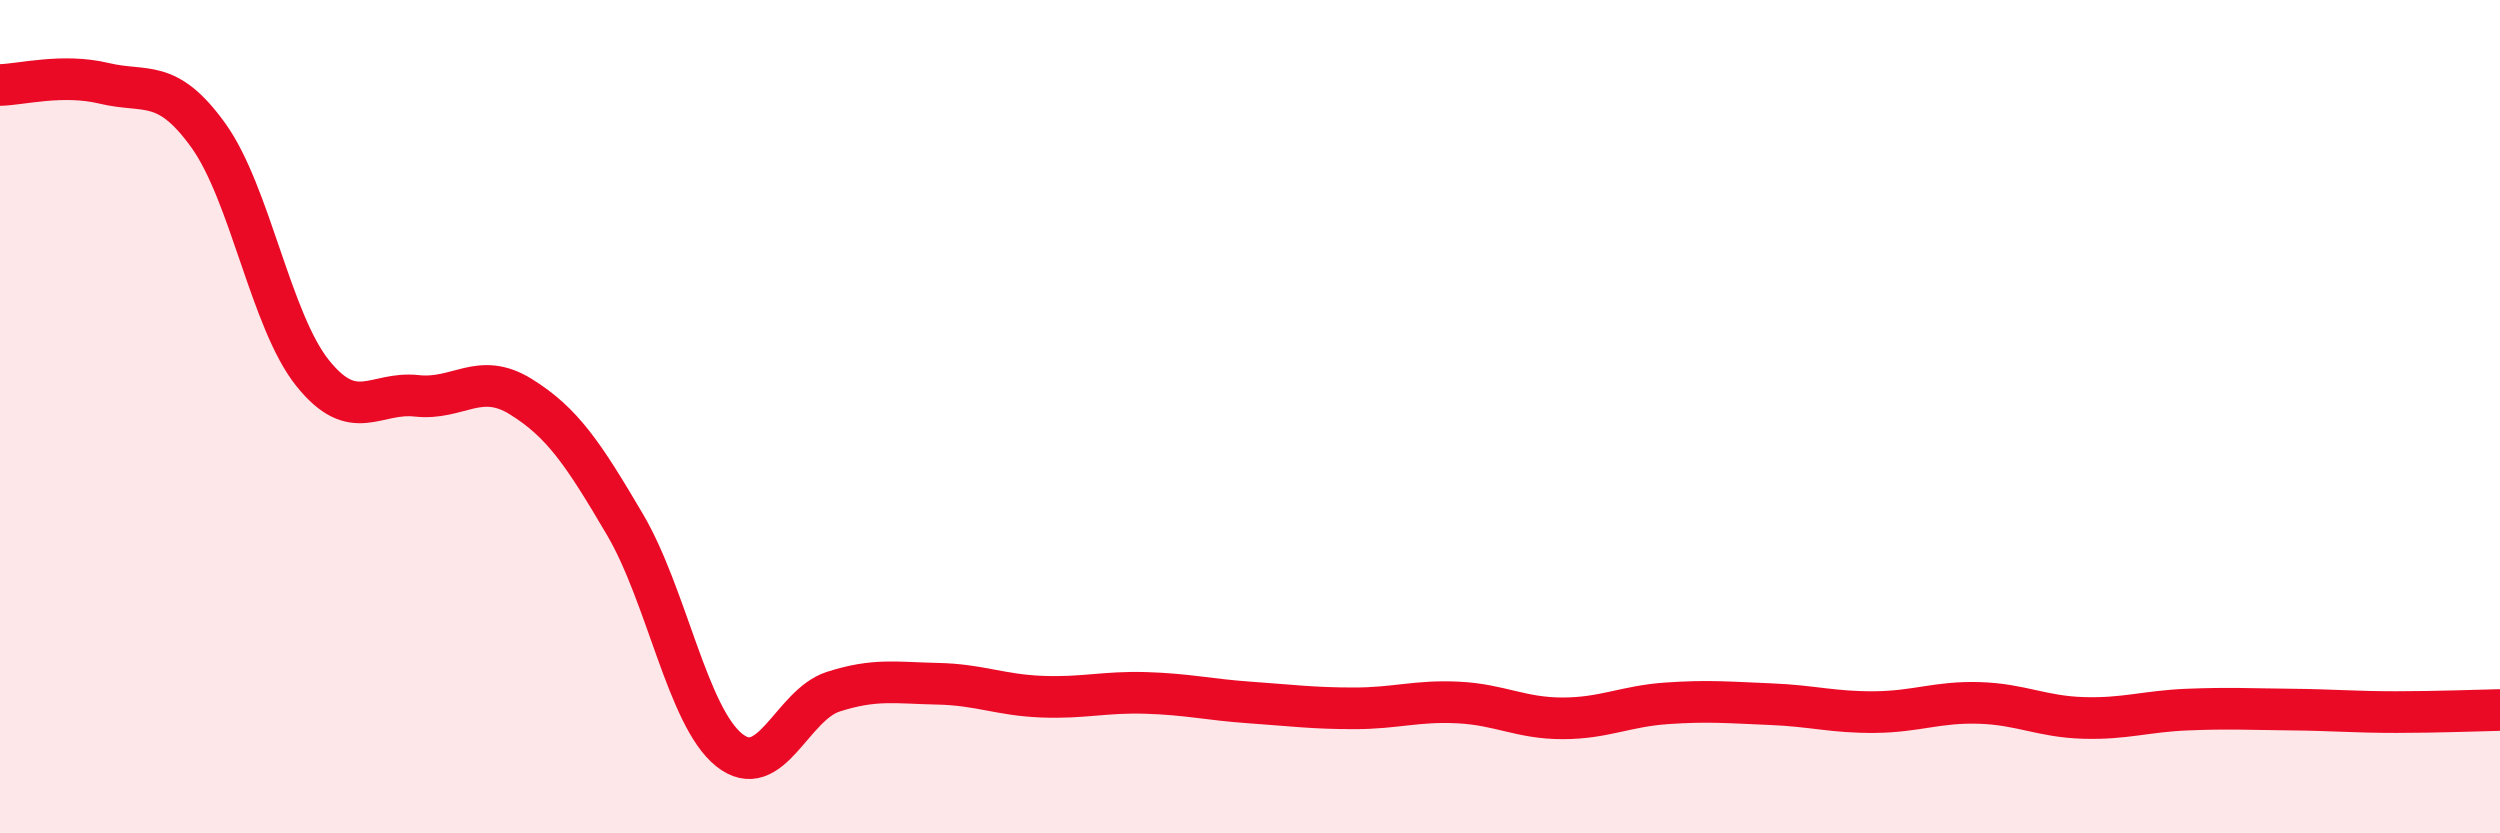 
    <svg width="60" height="20" viewBox="0 0 60 20" xmlns="http://www.w3.org/2000/svg">
      <path
        d="M 0,2.04 C 0.5,2.03 1.5,1.76 2.5,2 C 3.5,2.24 4,1.86 5,3.25 C 6,4.64 6.5,7.7 7.5,8.95 C 8.5,10.2 9,9.39 10,9.5 C 11,9.61 11.5,8.9 12.5,9.52 C 13.5,10.14 14,10.89 15,12.59 C 16,14.29 16.5,17.2 17.5,18 C 18.5,18.8 19,16.92 20,16.6 C 21,16.28 21.5,16.39 22.5,16.41 C 23.5,16.43 24,16.68 25,16.72 C 26,16.76 26.5,16.6 27.5,16.63 C 28.5,16.66 29,16.79 30,16.86 C 31,16.93 31.5,17 32.5,17 C 33.5,17 34,16.81 35,16.86 C 36,16.91 36.5,17.24 37.5,17.24 C 38.5,17.24 39,16.95 40,16.88 C 41,16.81 41.5,16.86 42.5,16.9 C 43.5,16.94 44,17.1 45,17.09 C 46,17.08 46.5,16.84 47.5,16.87 C 48.5,16.9 49,17.2 50,17.23 C 51,17.26 51.5,17.07 52.5,17.03 C 53.5,16.99 54,17.02 55,17.03 C 56,17.04 56.5,17.09 57.5,17.09 C 58.5,17.09 59.5,17.05 60,17.04L60 20L0 20Z"
        fill="#EB0A25"
        opacity="0.1"
        stroke-linecap="round"
        stroke-linejoin="round"
      />
      <path
        d="M 0,2.04 C 0.5,2.03 1.5,1.76 2.5,2 C 3.5,2.24 4,1.86 5,3.25 C 6,4.64 6.5,7.7 7.5,8.95 C 8.5,10.2 9,9.39 10,9.5 C 11,9.61 11.5,8.9 12.5,9.52 C 13.5,10.14 14,10.89 15,12.59 C 16,14.29 16.5,17.2 17.5,18 C 18.5,18.8 19,16.92 20,16.6 C 21,16.28 21.5,16.39 22.5,16.41 C 23.5,16.43 24,16.68 25,16.72 C 26,16.76 26.5,16.6 27.5,16.63 C 28.5,16.66 29,16.79 30,16.86 C 31,16.93 31.5,17 32.5,17 C 33.5,17 34,16.81 35,16.86 C 36,16.91 36.5,17.24 37.5,17.24 C 38.5,17.24 39,16.95 40,16.88 C 41,16.81 41.5,16.86 42.5,16.9 C 43.5,16.94 44,17.1 45,17.09 C 46,17.08 46.5,16.84 47.5,16.87 C 48.5,16.9 49,17.2 50,17.23 C 51,17.26 51.5,17.07 52.5,17.03 C 53.5,16.99 54,17.02 55,17.03 C 56,17.04 56.5,17.09 57.5,17.09 C 58.5,17.09 59.5,17.05 60,17.04"
        stroke="#EB0A25"
        stroke-width="1"
        fill="none"
        stroke-linecap="round"
        stroke-linejoin="round"
      />
    </svg>
  